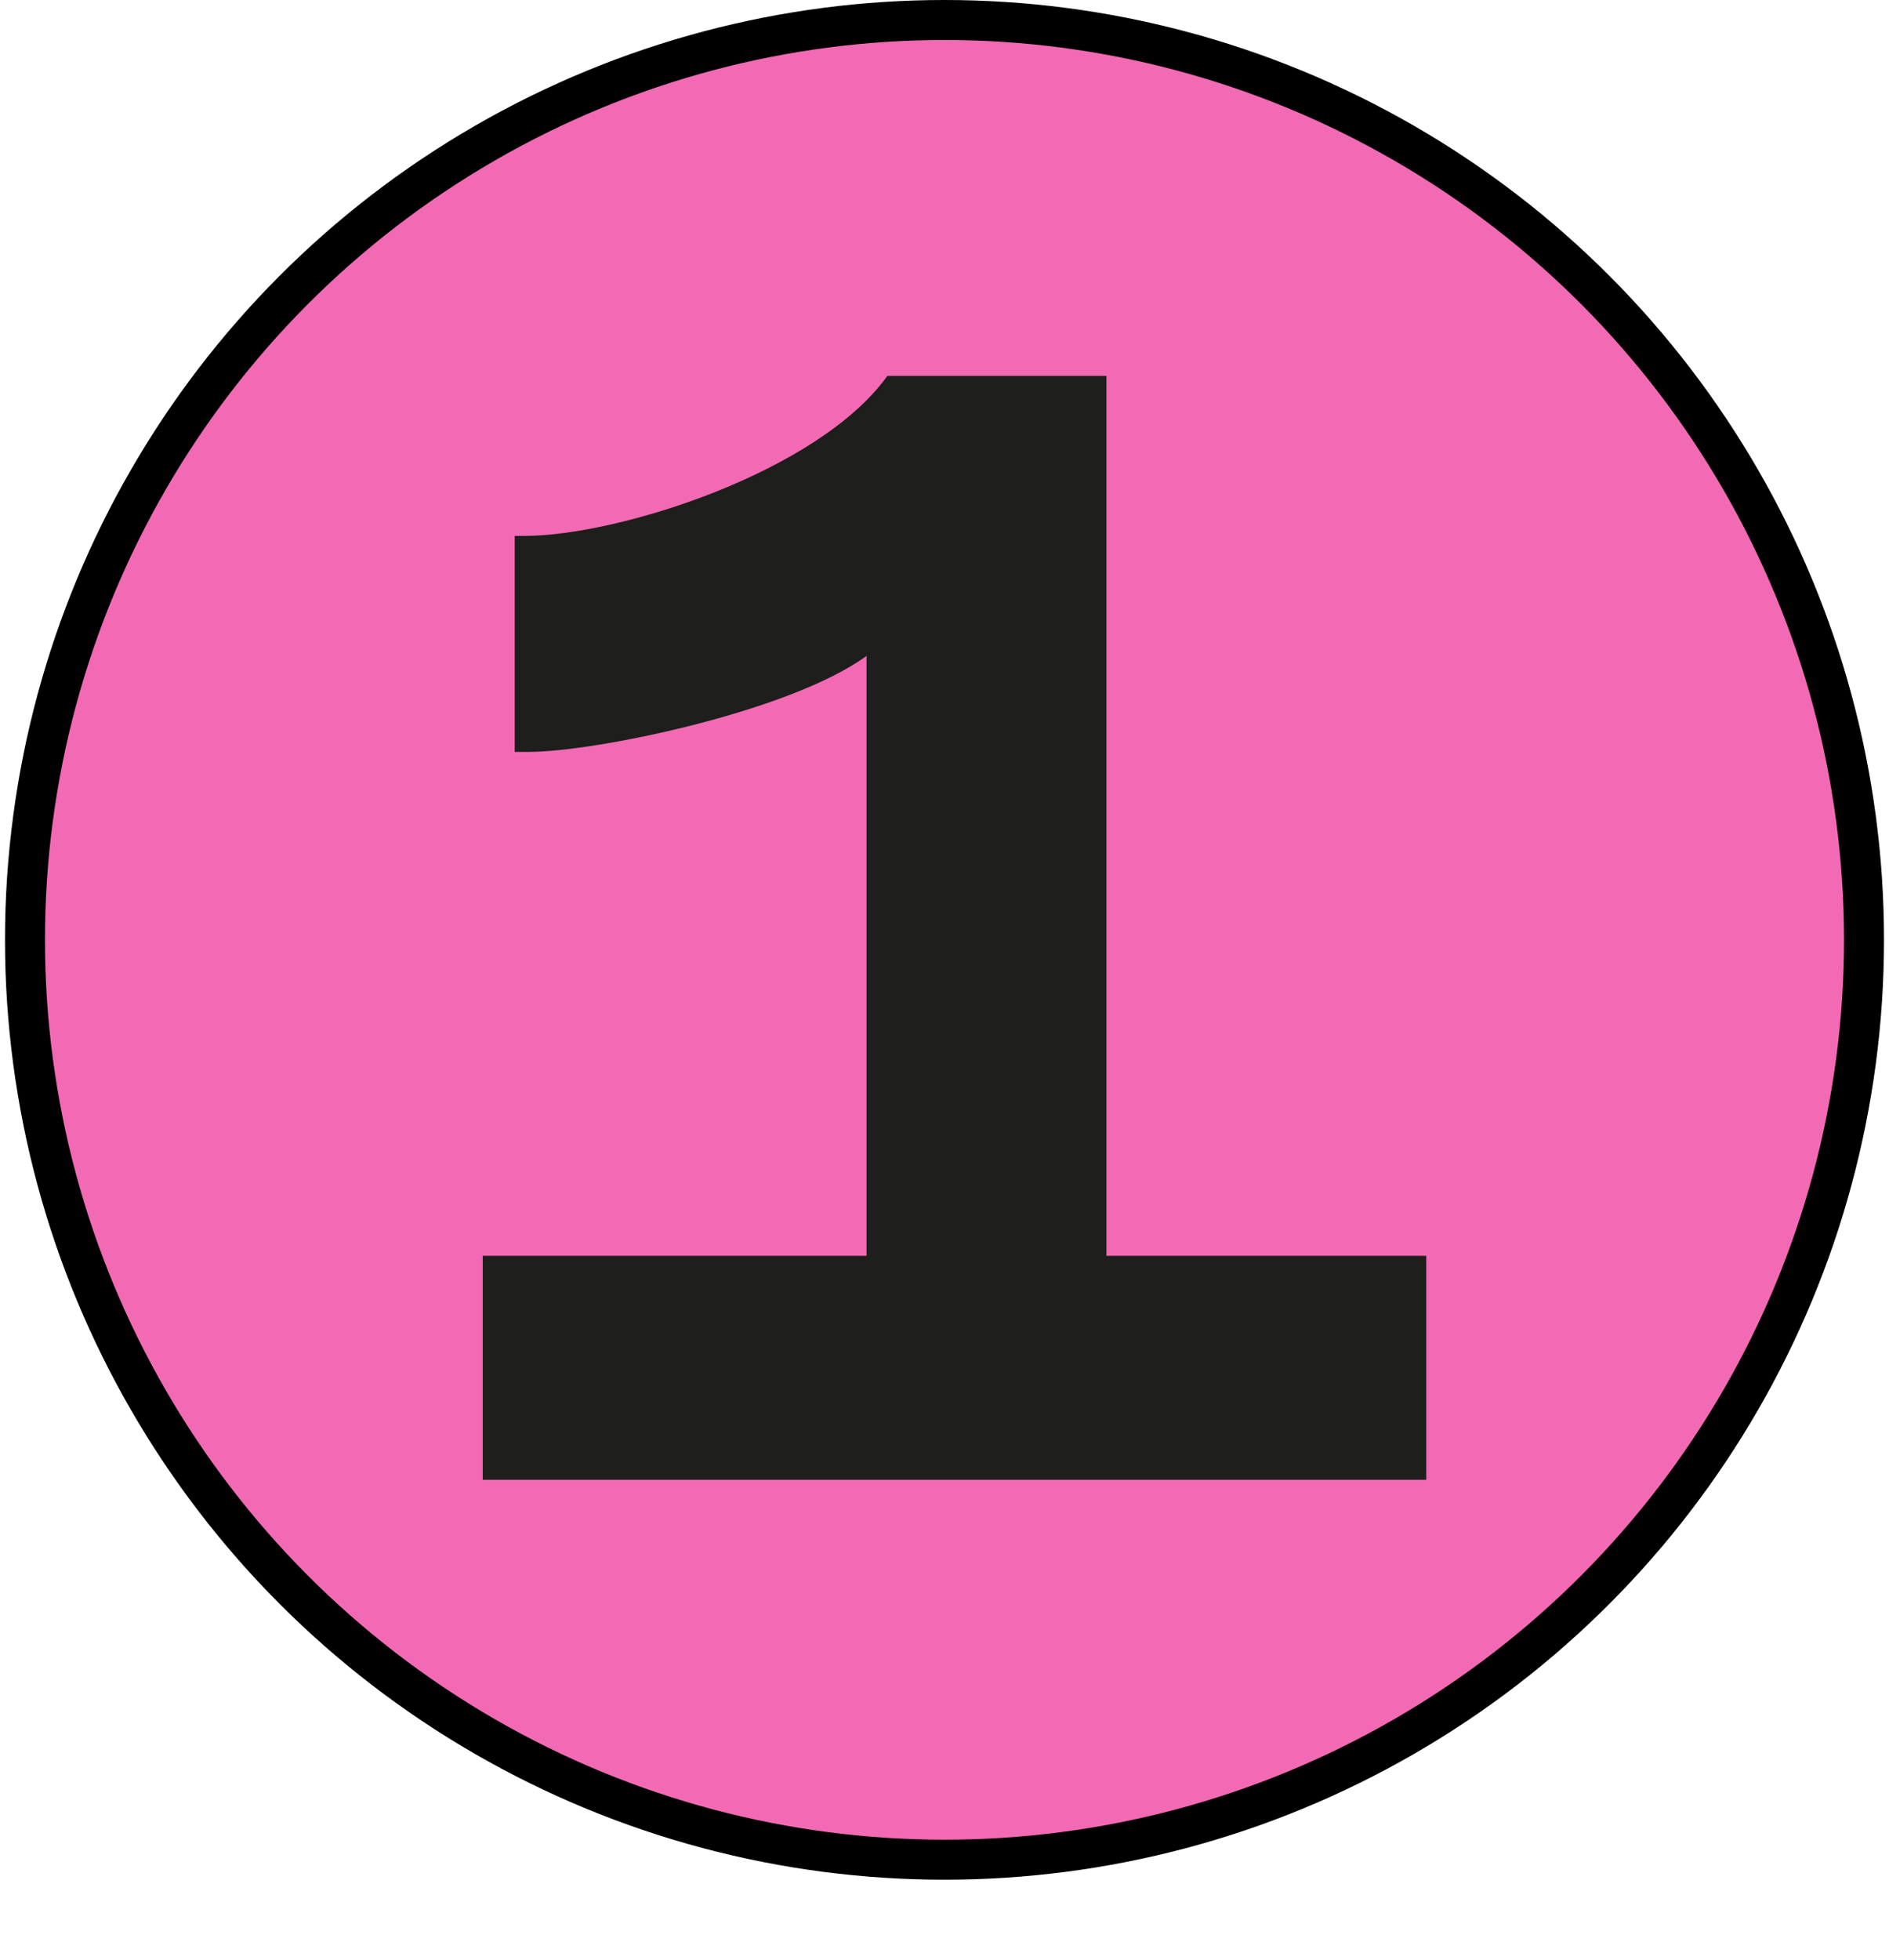 <?xml version="1.0" encoding="UTF-8"?> <svg xmlns="http://www.w3.org/2000/svg" width="189" height="196" viewBox="0 0 189 196" fill="none"> <circle cx="94.5" cy="94" r="92" fill="#F26AB4" stroke="black" stroke-width="4"></circle> <path d="M48.3 148V125.6H86.7V65.6C79.02 71.2 59.5 75.2 52.94 75.2H51.5V53.6H52.46C61.9 53.6 81.9 47.2 88.78 37.6H110.7V125.6H142.7V148H48.3Z" fill="#1E1E1C"></path> </svg> 